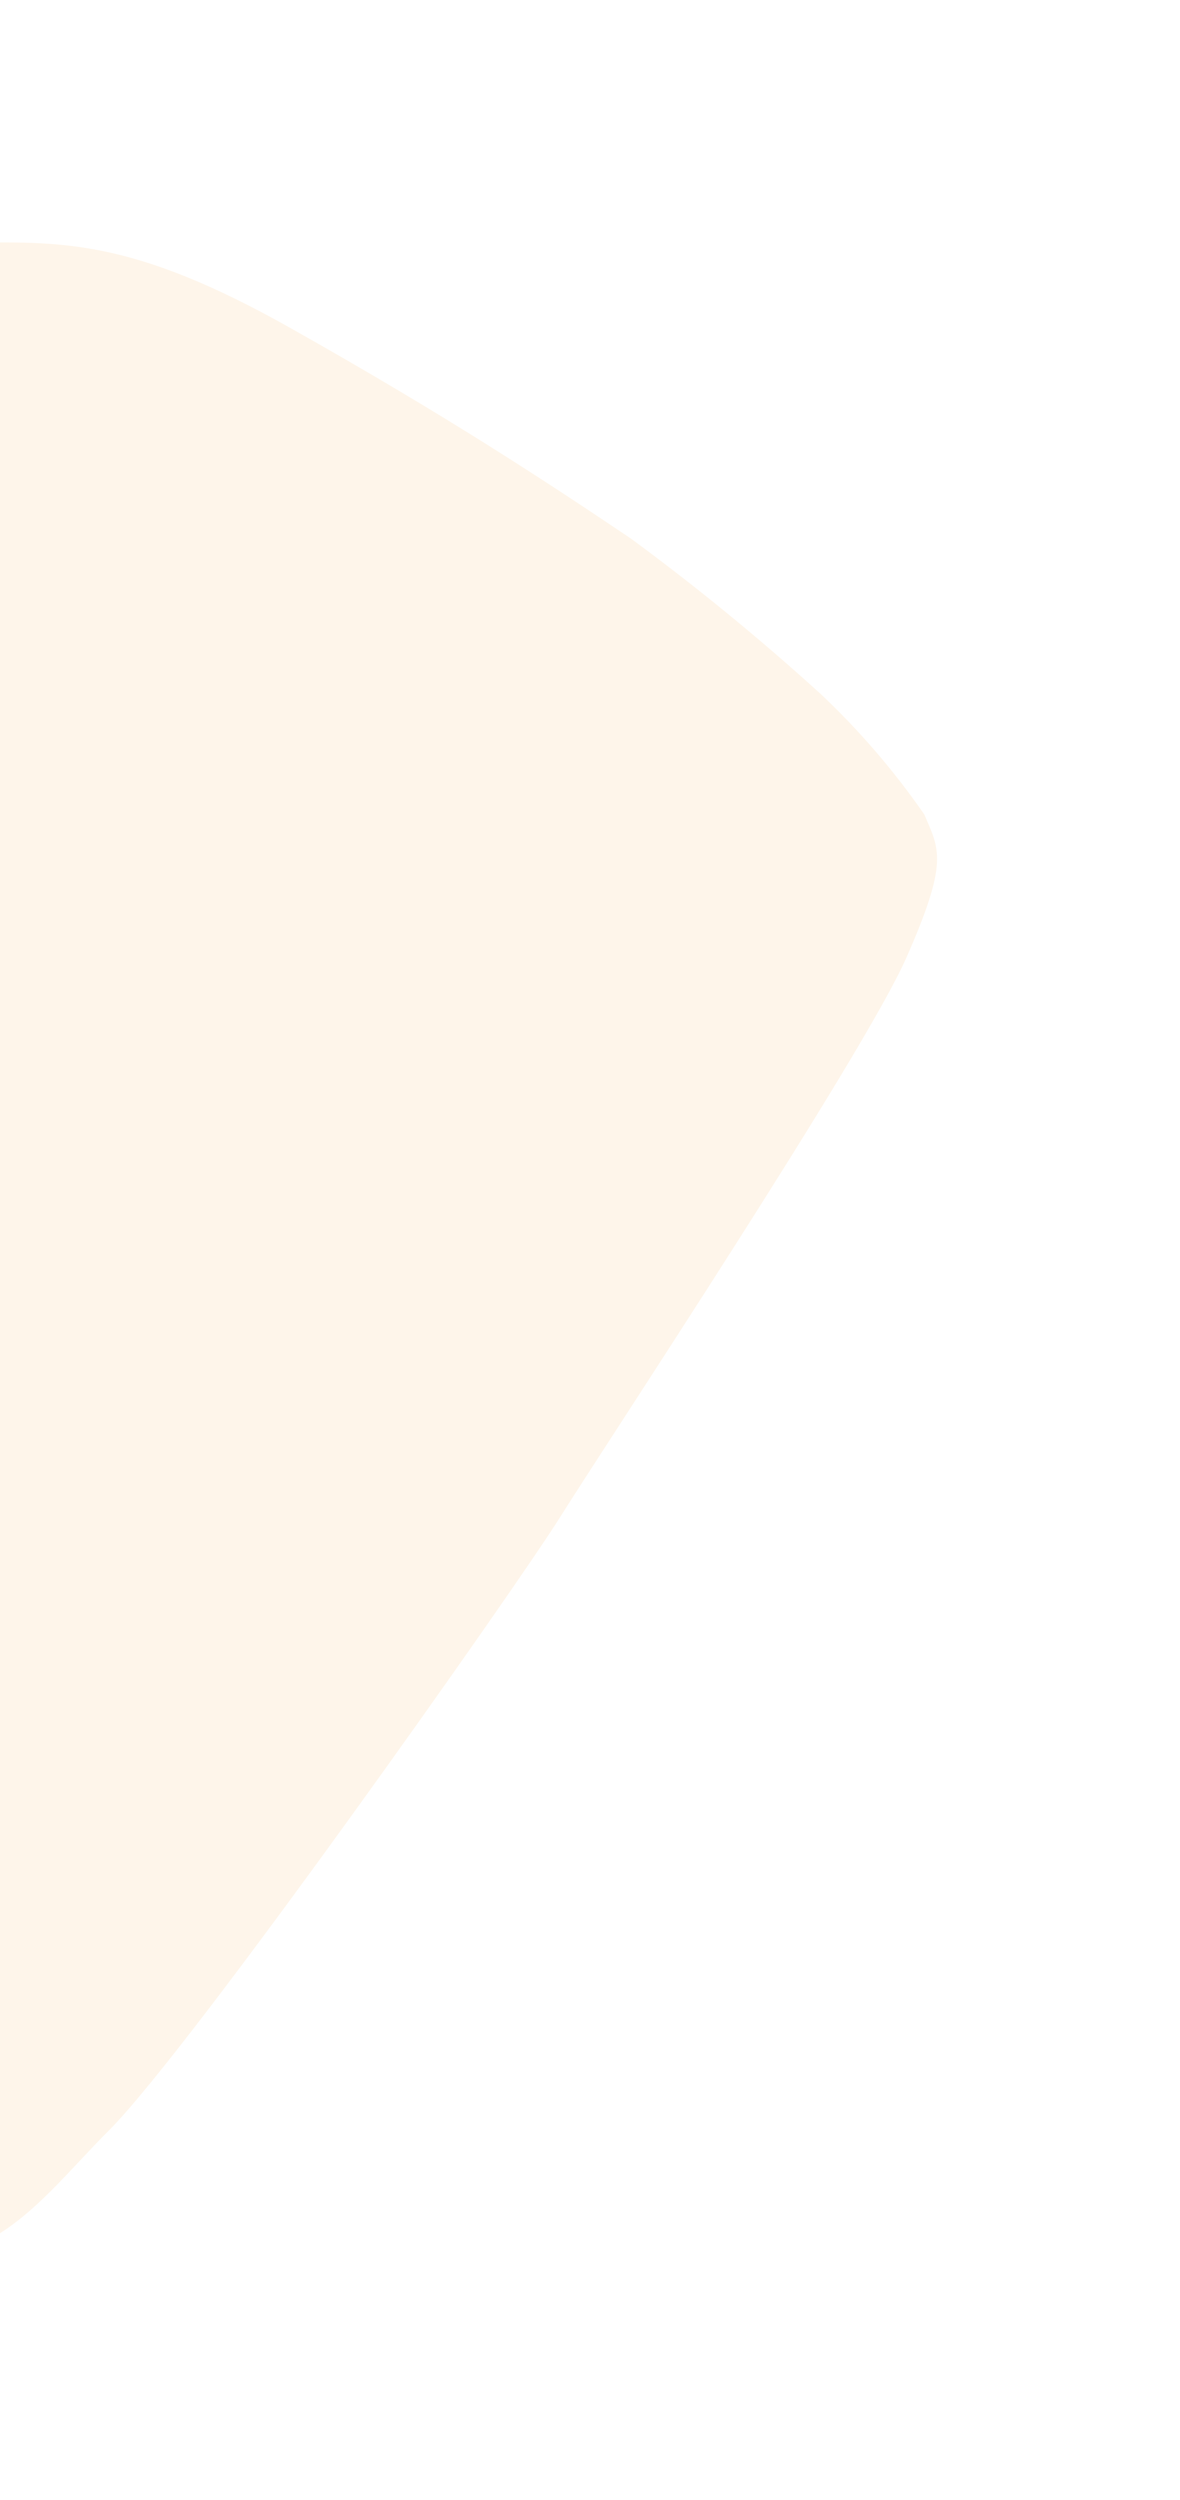 <svg width="314" height="665" viewBox="0 0 314 665" fill="none" xmlns="http://www.w3.org/2000/svg">
<g filter="url(#filter0_f_572_5090)">
<path d="M218.351 184.582C228.655 194.285 237.91 205.042 245.965 216.676C249.933 226.025 252.566 229.005 241.139 254.87C229.712 280.735 160.801 384.799 149.083 403.537C137.366 422.275 51.134 544.513 29.004 566.726C8.369 587.253 -8.112 614.843 -50.852 592.217C-90.512 569.651 -127.88 543.285 -162.429 513.49C-179.724 498.766 -210.294 475.072 -224.956 459.861C-239.618 444.649 -246.907 442.595 -258.117 399.335C-269.327 356.074 -279.683 312.347 -284.525 285.822C-289.367 259.297 -297.754 212.527 -295.123 186.508C-292.492 160.489 -298.567 150.144 -253.211 127.634C-216.766 109.682 -178.144 96.538 -138.317 88.531C-101.989 79.941 -36.857 65.113 -10.236 64.635C16.386 64.157 35.038 63.49 77.189 87.207C119.34 110.924 145.955 128.522 167.891 143.273C185.411 156.166 202.253 169.955 218.351 184.582Z" fill="#FEF5EA"/>
</g>
<defs>
<filter id="filter0_f_572_5090" x="-359.622" y="0.49" width="672.977" height="664.201" filterUnits="userSpaceOnUse" color-interpolation-filters="sRGB">
<feFlood flood-opacity="0" result="BackgroundImageFix"/>
<feBlend mode="normal" in="SourceGraphic" in2="BackgroundImageFix" result="shape"/>
<feGaussianBlur stdDeviation="32" result="effect1_foregroundBlur_572_5090"/>
</filter>
</defs>
</svg>
